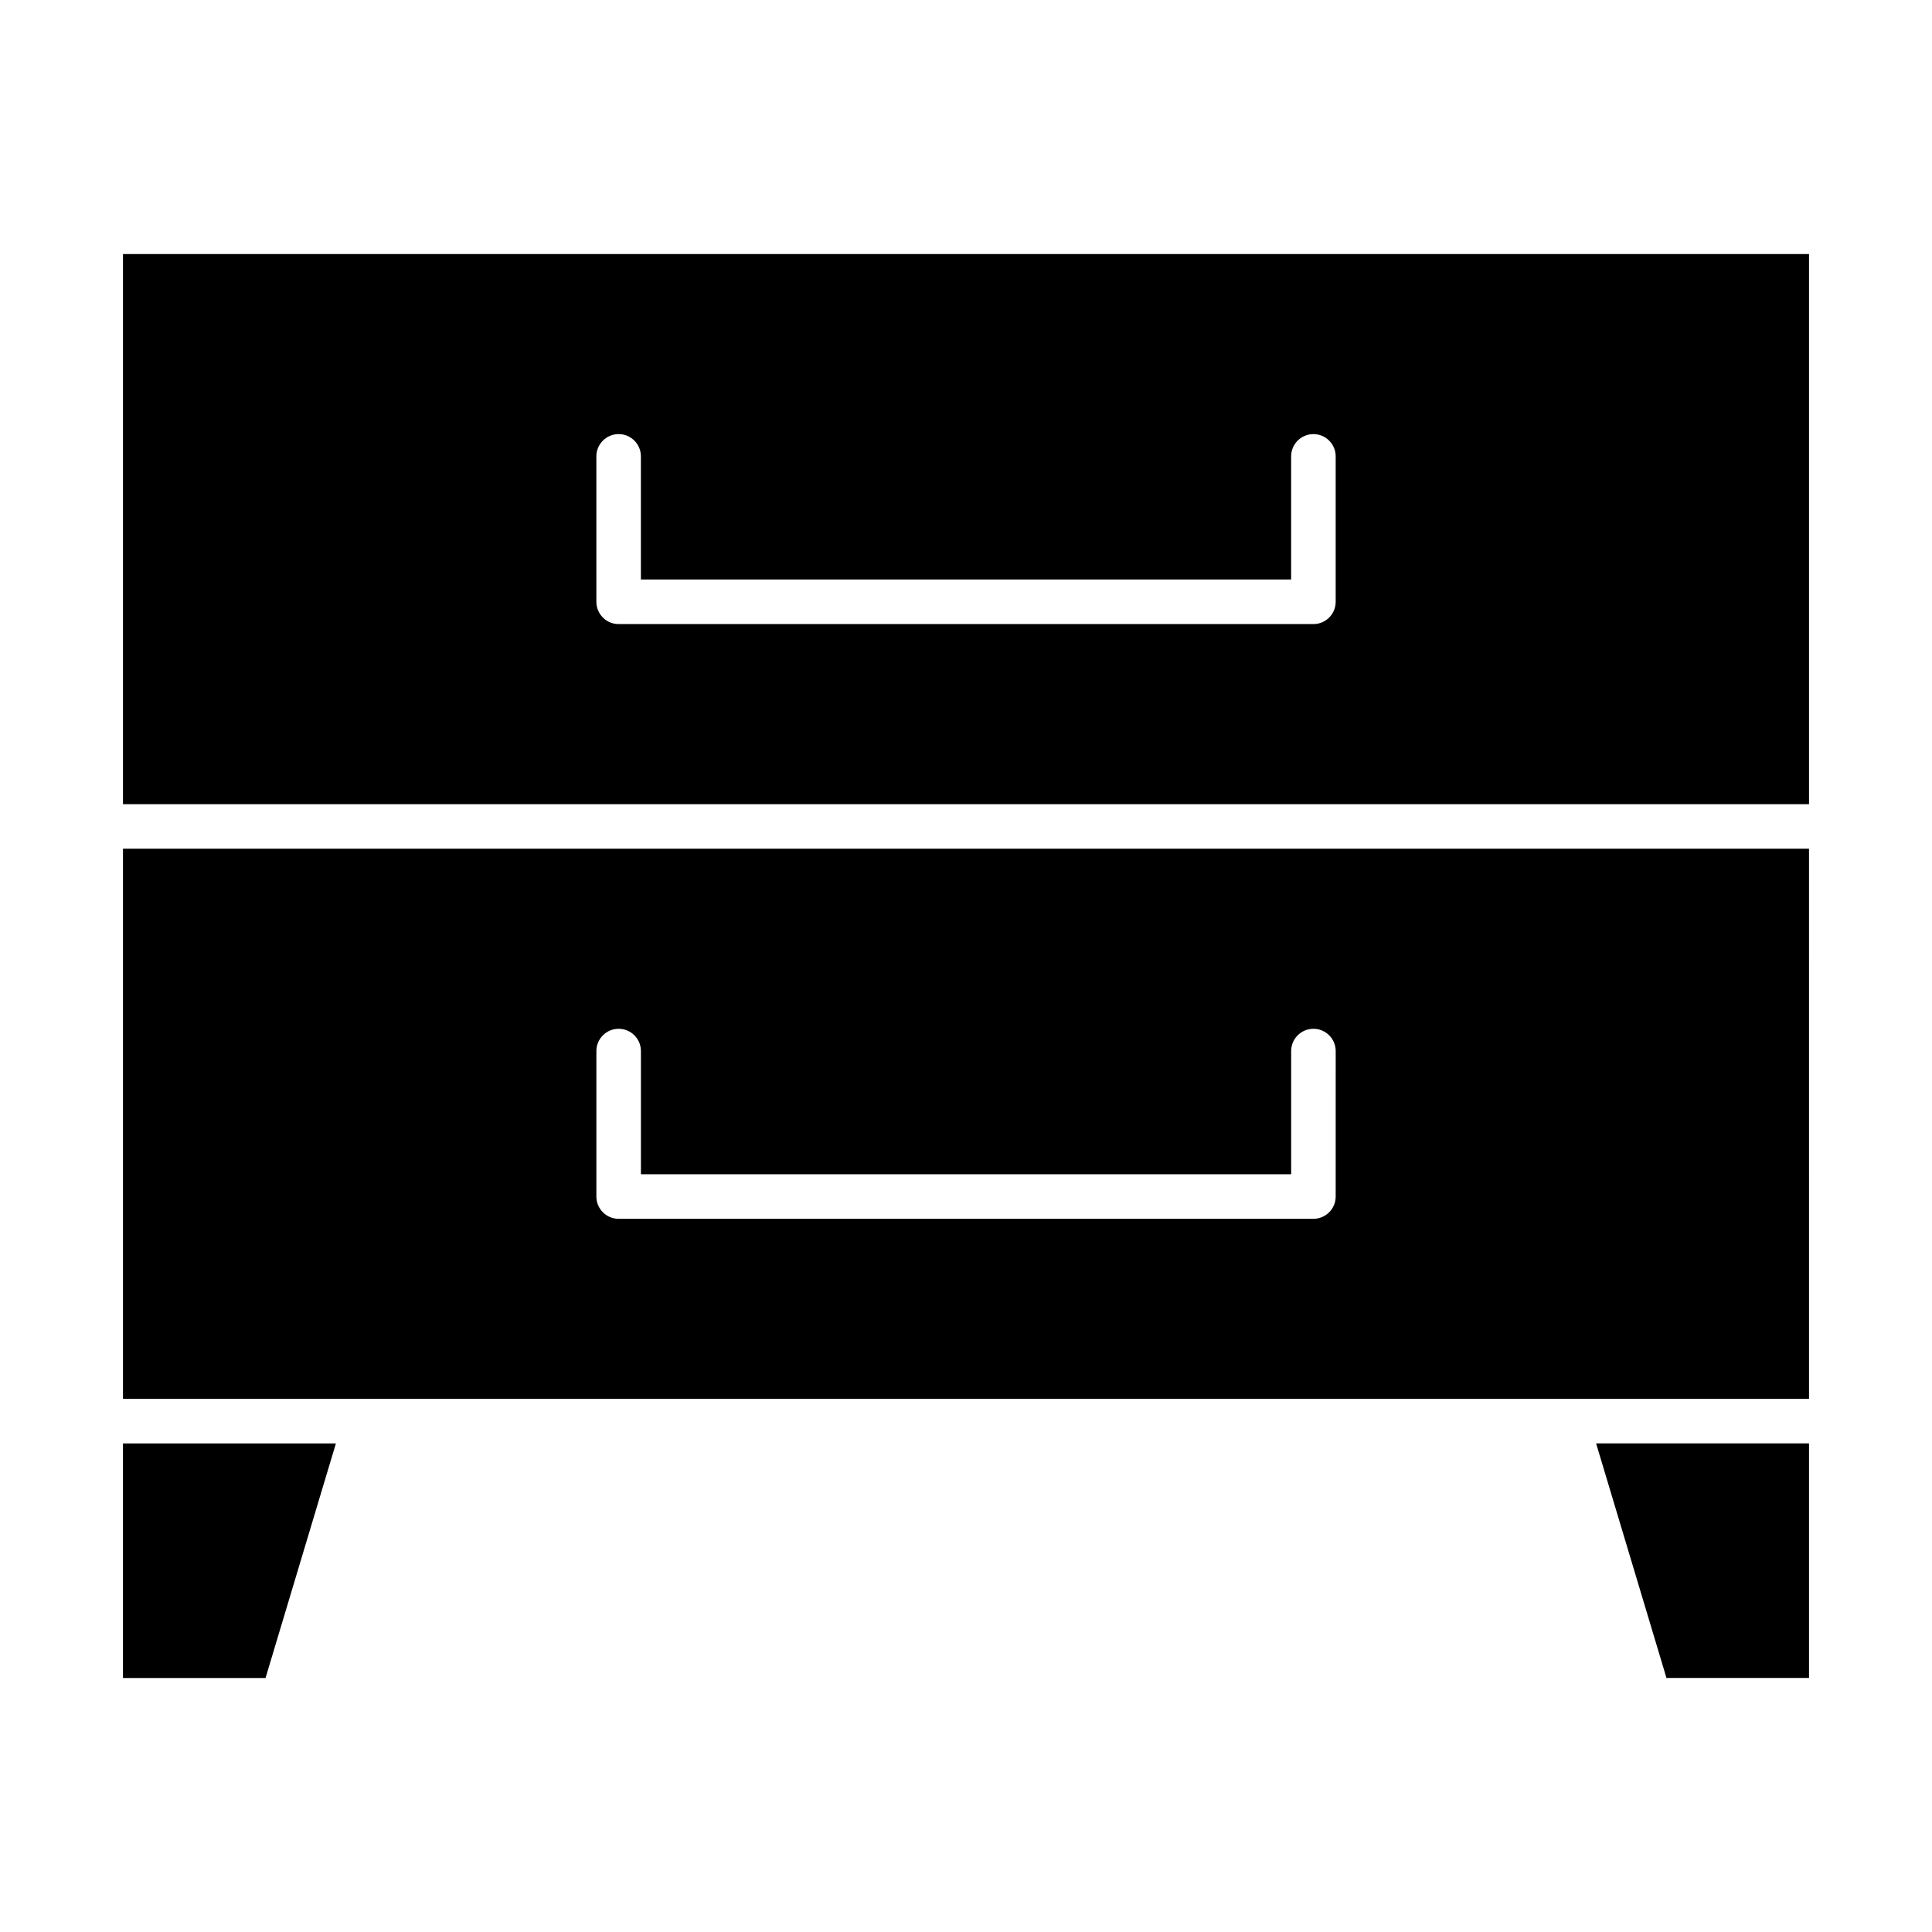 <?xml version="1.0" encoding="UTF-8"?>
<!-- Uploaded to: SVG Repo, www.svgrepo.com, Generator: SVG Repo Mixer Tools -->
<svg fill="#000000" width="800px" height="800px" version="1.1" viewBox="144 144 512 512" xmlns="http://www.w3.org/2000/svg">
 <g>
  <path d="m233.02 526.52h-56.434v62.164h37.785z"/>
  <path d="m623.41 588.68v-62.164h-56.426l18.648 62.164z"/>
  <path d="m176.59 357.11h446.82v-145.79h-446.82zm125.45-92.168c0-3.258 2.644-5.902 5.902-5.902 3.258 0 5.902 2.644 5.902 5.902v32.637h172.32v-32.637c0-3.258 2.644-5.902 5.902-5.902 3.258 0 5.902 2.644 5.902 5.902v38.543c0 3.258-2.644 5.902-5.902 5.902h-184.12c-3.258 0-5.902-2.644-5.902-5.902z"/>
  <path d="m176.59 368.91v145.8h446.82l-0.004-145.8zm321.38 92.184c0 3.258-2.644 5.902-5.902 5.902h-184.12c-3.258 0-5.902-2.644-5.902-5.902v-38.551c0-3.258 2.644-5.902 5.902-5.902s5.902 2.644 5.902 5.902v32.645h172.32v-32.645c0-3.258 2.644-5.902 5.902-5.902s5.902 2.644 5.902 5.902z"/>
 </g>
</svg>